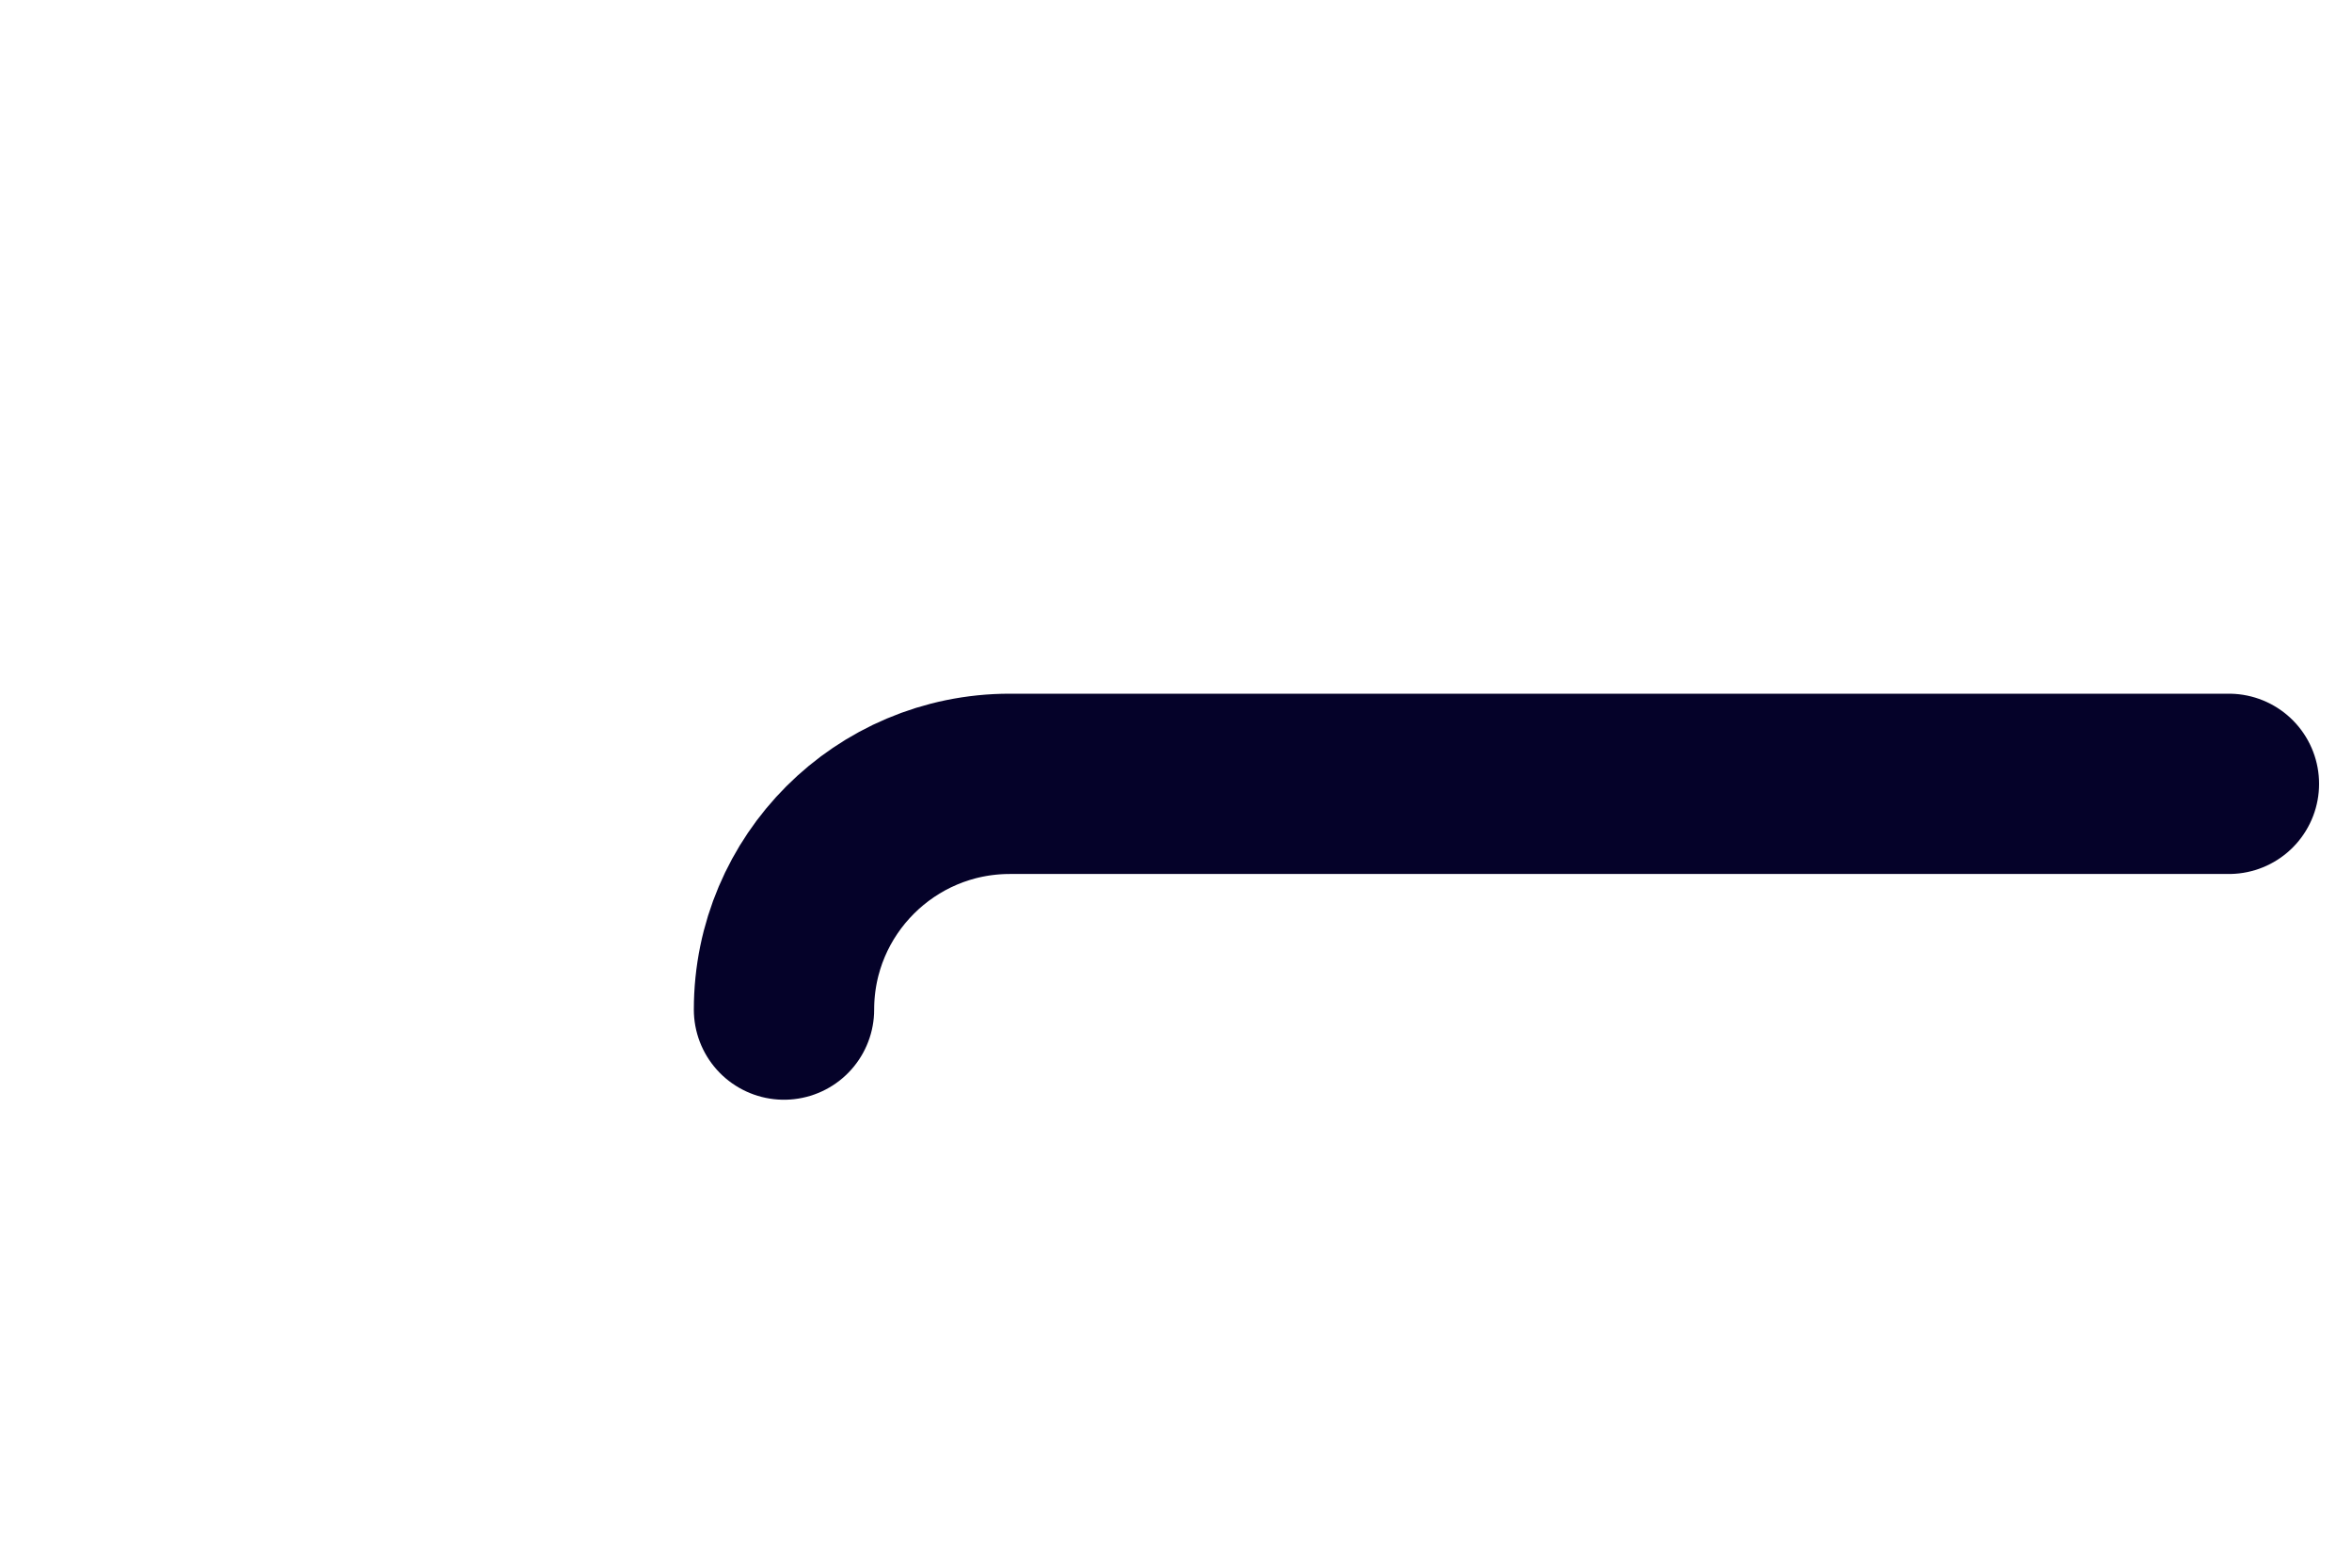 <?xml version="1.0" encoding="utf-8"?>
<svg xmlns="http://www.w3.org/2000/svg" fill="none" height="100%" overflow="visible" preserveAspectRatio="none" style="display: block;" viewBox="0 0 3 2" width="100%">
<path d="M1 1.288C1 1.129 1.129 1 1.288 1H2.843" id="Shape" stroke="#050229" stroke-linecap="round" stroke-linejoin="round" stroke-width="0.23"/>
</svg>